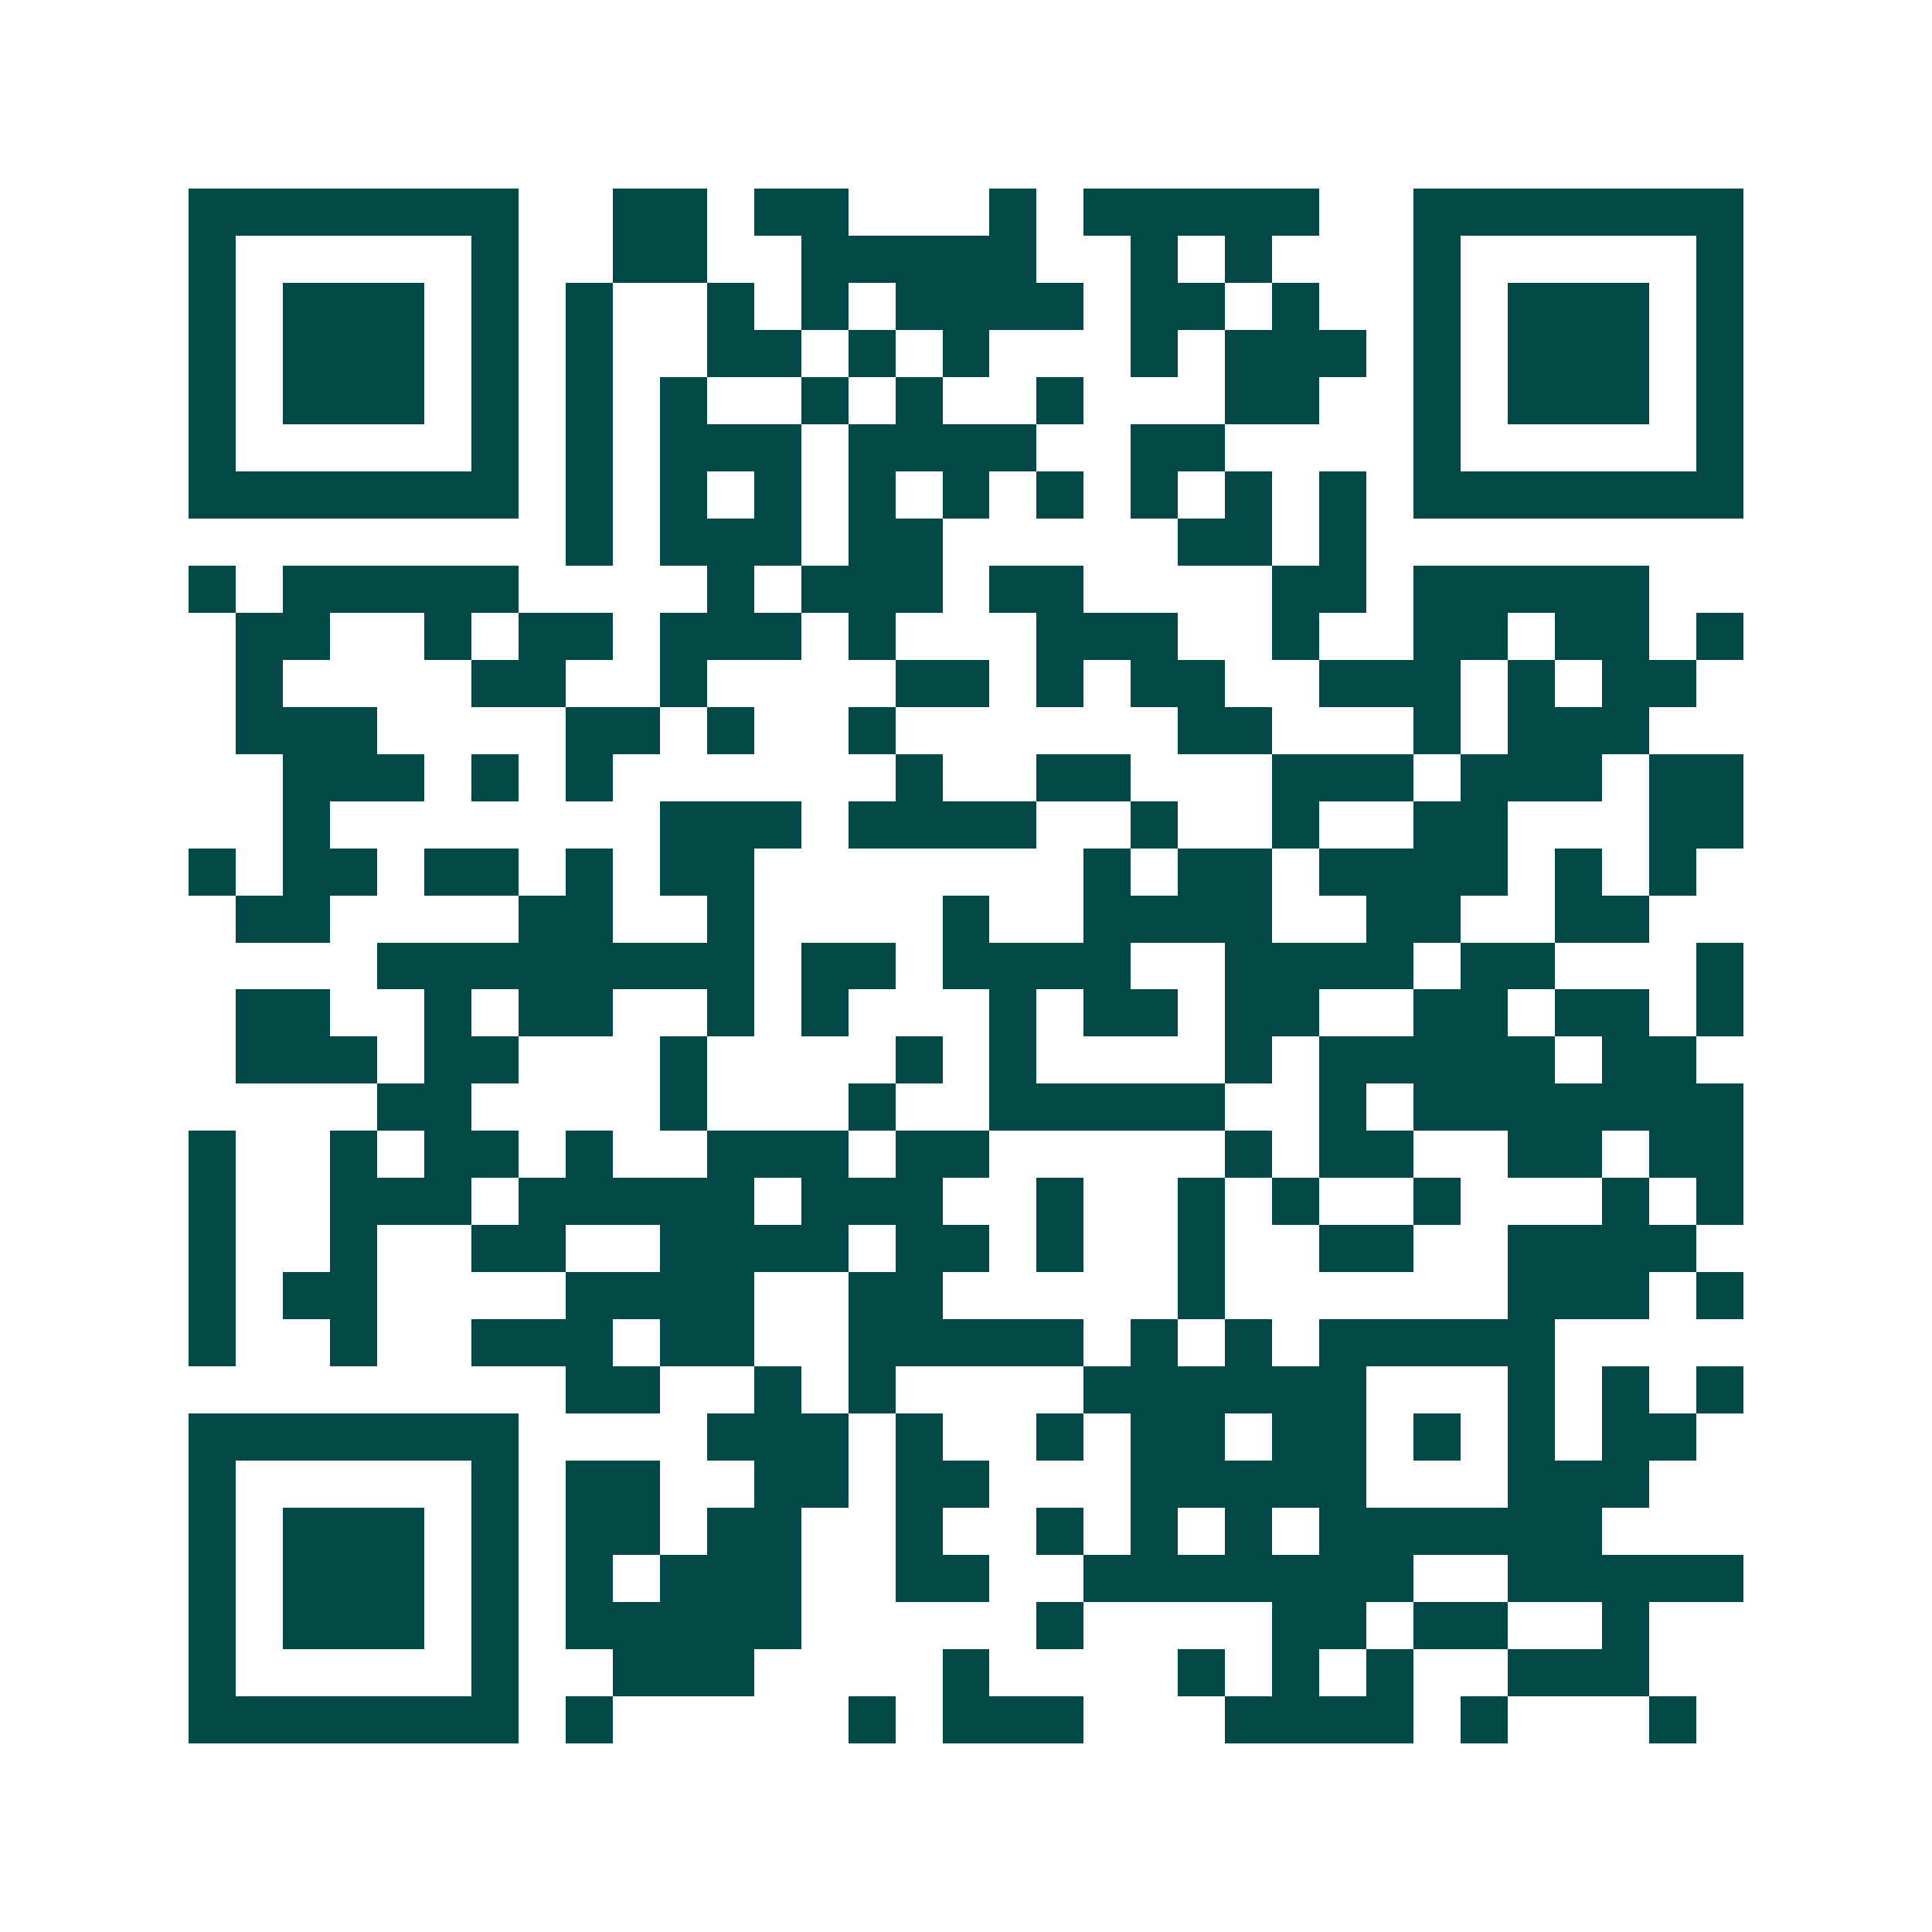 <svg xmlns="http://www.w3.org/2000/svg" width="200" height="200" viewBox="0 0 41 41" shape-rendering="crispEdges"><path fill="#ffffff" d="M0 0h41v41H0z"/><path stroke="#014847" d="M4 4.5h7m2 0h2m1 0h2m3 0h1m1 0h5m2 0h7M4 5.5h1m5 0h1m2 0h2m2 0h5m2 0h1m1 0h1m3 0h1m5 0h1M4 6.5h1m1 0h3m1 0h1m1 0h1m2 0h1m1 0h1m1 0h4m1 0h2m1 0h1m2 0h1m1 0h3m1 0h1M4 7.5h1m1 0h3m1 0h1m1 0h1m2 0h2m1 0h1m1 0h1m3 0h1m1 0h3m1 0h1m1 0h3m1 0h1M4 8.5h1m1 0h3m1 0h1m1 0h1m1 0h1m2 0h1m1 0h1m2 0h1m3 0h2m2 0h1m1 0h3m1 0h1M4 9.5h1m5 0h1m1 0h1m1 0h3m1 0h4m2 0h2m4 0h1m5 0h1M4 10.5h7m1 0h1m1 0h1m1 0h1m1 0h1m1 0h1m1 0h1m1 0h1m1 0h1m1 0h1m1 0h7M12 11.5h1m1 0h3m1 0h2m5 0h2m1 0h1M4 12.5h1m1 0h5m4 0h1m1 0h3m1 0h2m4 0h2m1 0h5M5 13.5h2m2 0h1m1 0h2m1 0h3m1 0h1m3 0h3m2 0h1m2 0h2m1 0h2m1 0h1M5 14.5h1m4 0h2m2 0h1m4 0h2m1 0h1m1 0h2m2 0h3m1 0h1m1 0h2M5 15.5h3m4 0h2m1 0h1m2 0h1m6 0h2m3 0h1m1 0h3M6 16.5h3m1 0h1m1 0h1m6 0h1m2 0h2m3 0h3m1 0h3m1 0h2M6 17.5h1m7 0h3m1 0h4m2 0h1m2 0h1m2 0h2m3 0h2M4 18.5h1m1 0h2m1 0h2m1 0h1m1 0h2m7 0h1m1 0h2m1 0h4m1 0h1m1 0h1M5 19.5h2m4 0h2m2 0h1m4 0h1m2 0h4m2 0h2m2 0h2M8 20.5h8m1 0h2m1 0h4m2 0h4m1 0h2m3 0h1M5 21.5h2m2 0h1m1 0h2m2 0h1m1 0h1m3 0h1m1 0h2m1 0h2m2 0h2m1 0h2m1 0h1M5 22.5h3m1 0h2m3 0h1m4 0h1m1 0h1m4 0h1m1 0h5m1 0h2M8 23.5h2m4 0h1m3 0h1m2 0h5m2 0h1m1 0h7M4 24.5h1m2 0h1m1 0h2m1 0h1m2 0h3m1 0h2m5 0h1m1 0h2m2 0h2m1 0h2M4 25.5h1m2 0h3m1 0h5m1 0h3m2 0h1m2 0h1m1 0h1m2 0h1m3 0h1m1 0h1M4 26.5h1m2 0h1m2 0h2m2 0h4m1 0h2m1 0h1m2 0h1m2 0h2m2 0h4M4 27.5h1m1 0h2m4 0h4m2 0h2m5 0h1m6 0h3m1 0h1M4 28.5h1m2 0h1m2 0h3m1 0h2m2 0h5m1 0h1m1 0h1m1 0h5M12 29.5h2m2 0h1m1 0h1m4 0h6m3 0h1m1 0h1m1 0h1M4 30.5h7m4 0h3m1 0h1m2 0h1m1 0h2m1 0h2m1 0h1m1 0h1m1 0h2M4 31.5h1m5 0h1m1 0h2m2 0h2m1 0h2m3 0h5m3 0h3M4 32.5h1m1 0h3m1 0h1m1 0h2m1 0h2m2 0h1m2 0h1m1 0h1m1 0h1m1 0h6M4 33.5h1m1 0h3m1 0h1m1 0h1m1 0h3m2 0h2m2 0h7m2 0h5M4 34.5h1m1 0h3m1 0h1m1 0h5m5 0h1m4 0h2m1 0h2m2 0h1M4 35.5h1m5 0h1m2 0h3m4 0h1m4 0h1m1 0h1m1 0h1m2 0h3M4 36.5h7m1 0h1m5 0h1m1 0h3m3 0h4m1 0h1m3 0h1"/></svg>
